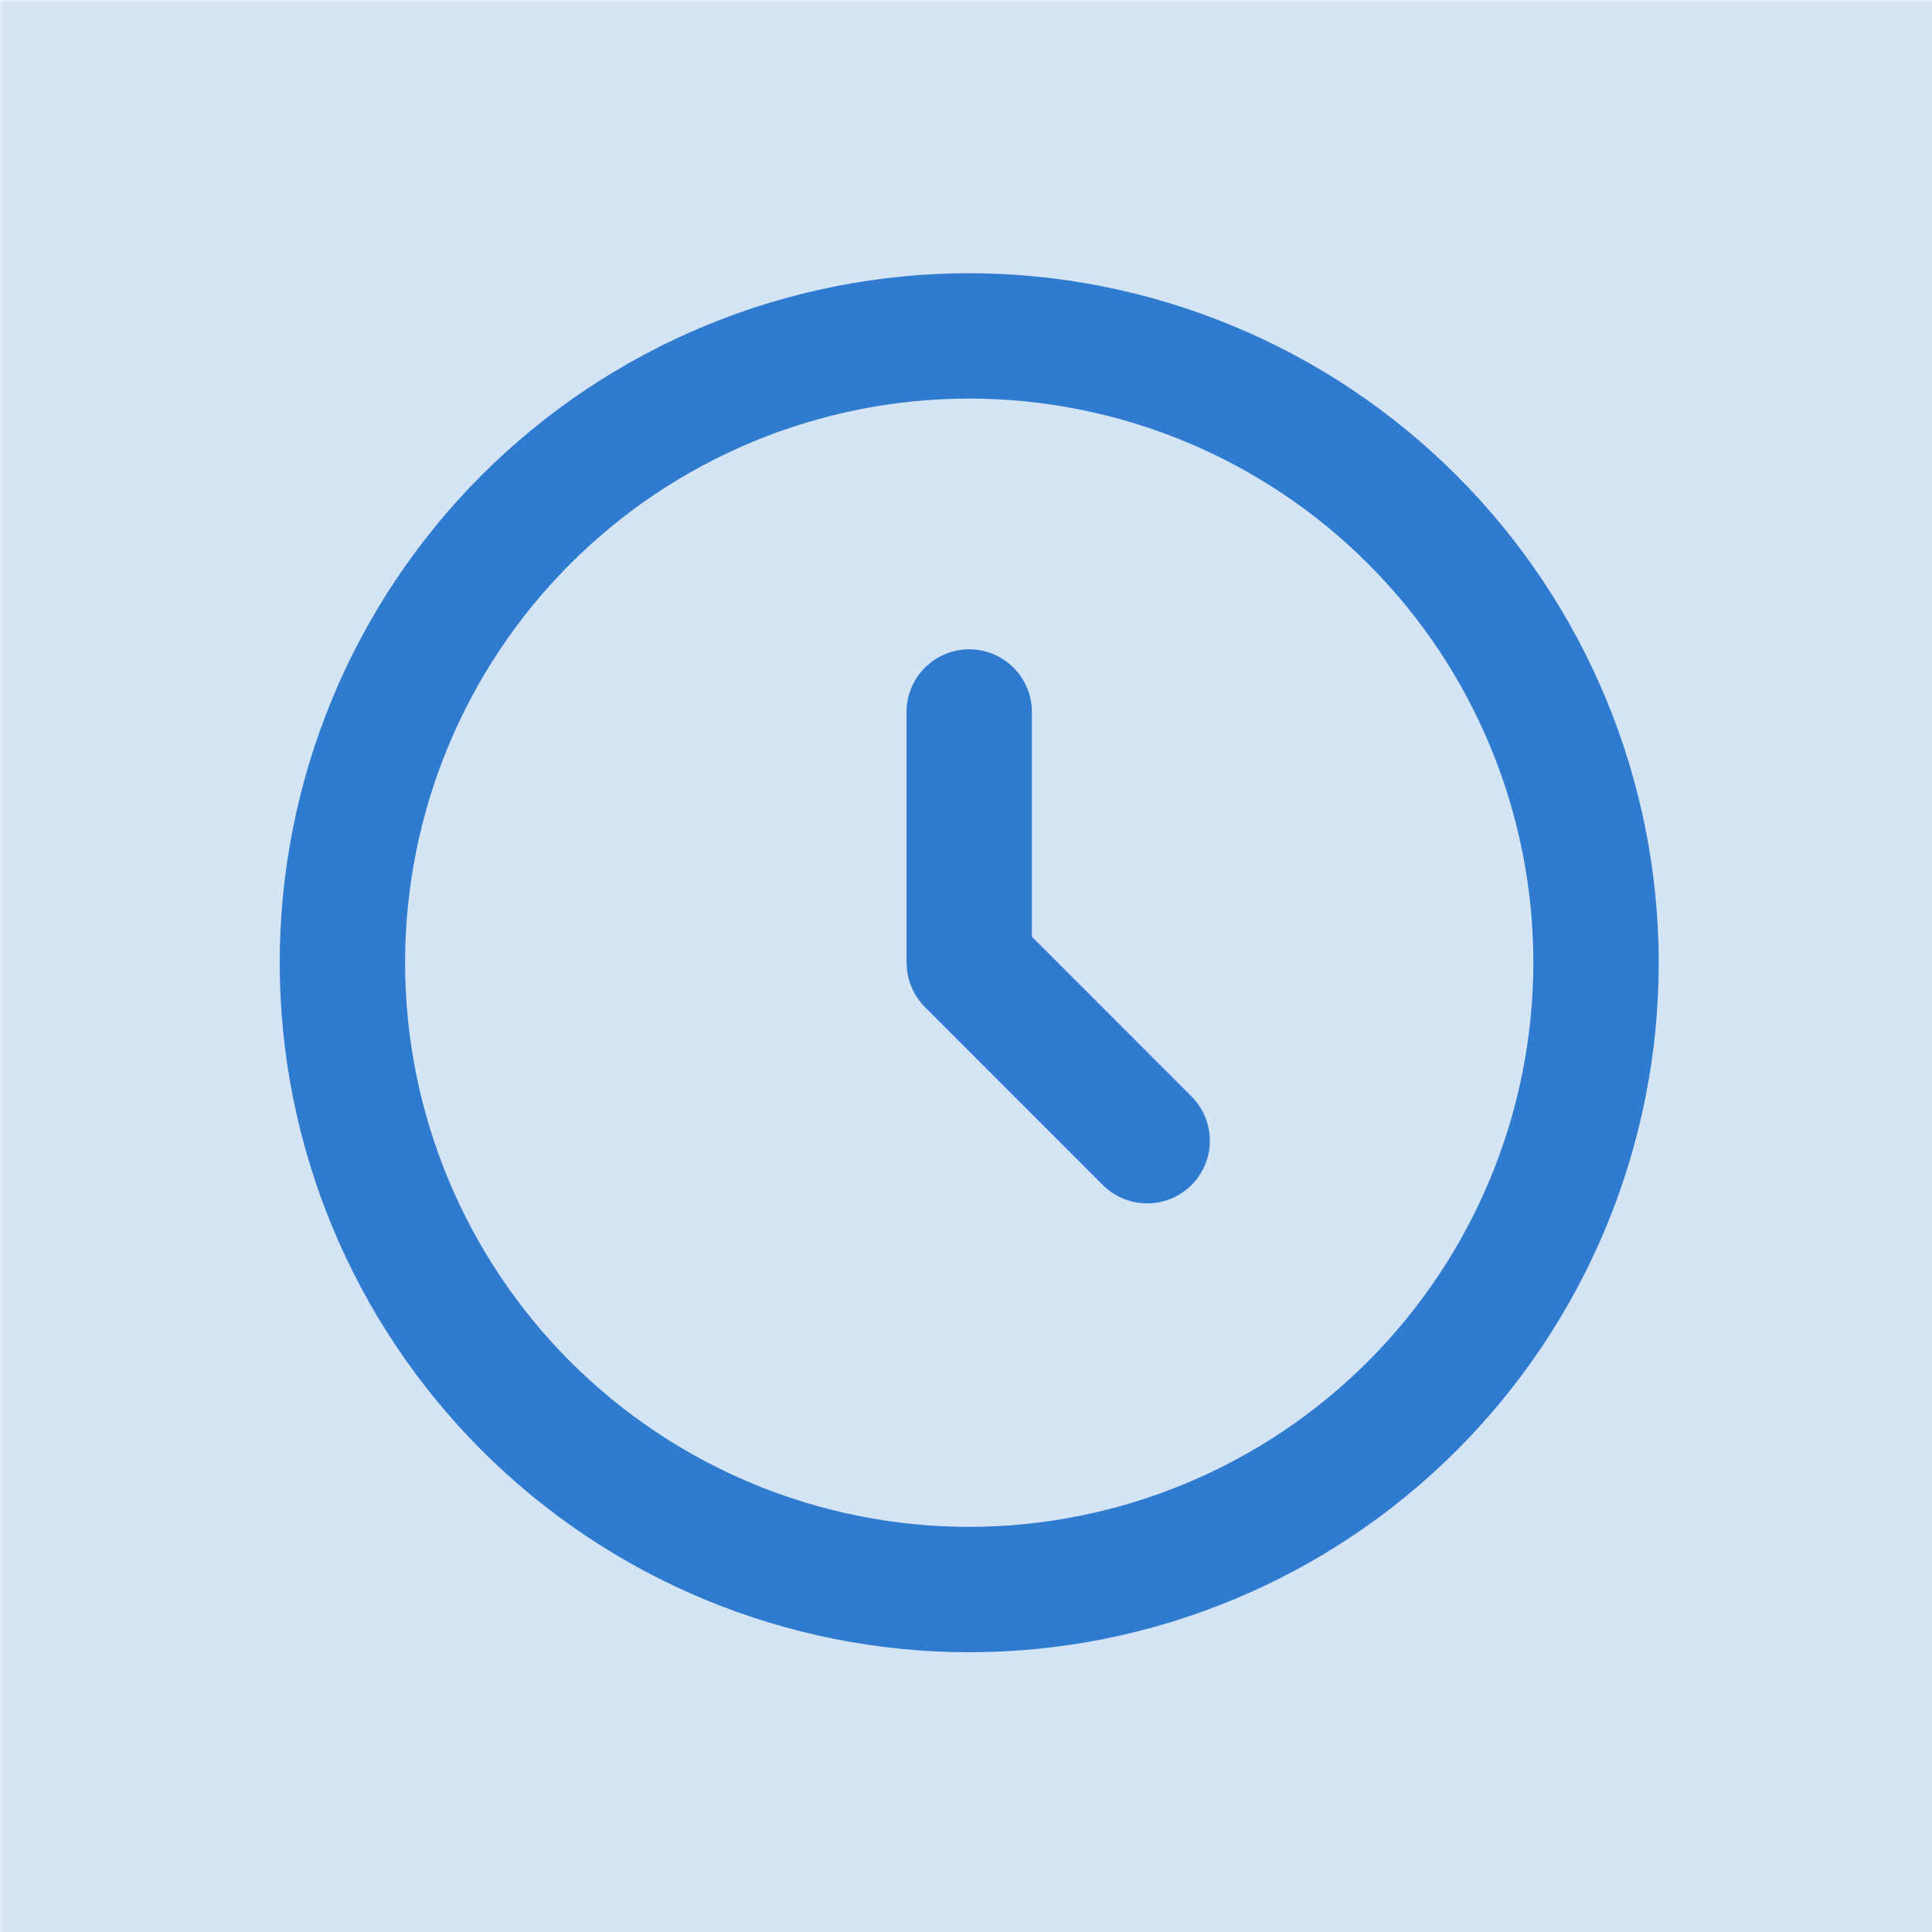 <svg xmlns="http://www.w3.org/2000/svg" xmlns:xlink="http://www.w3.org/1999/xlink" width="500" zoomAndPan="magnify" viewBox="0 0 375 375" height="500" preserveAspectRatio="xMidYMid meet" version="1.0"><defs><filter x="0%" y="0%" width="100%" height="100%" id="4c912e2586"><feColorMatrix values="0 0 0 0 1 0 0 0 0 1 0 0 0 0 1 0 0 0 1 0" color-interpolation-filters="sRGB"/></filter><mask id="75bf84774d"><g filter="url(#4c912e2586)"><rect x="-37.5" width="450" fill="#000000" y="-37.5" height="450" fill-opacity="0.21"/></g></mask><clipPath id="4815776721"><path d="M 0 0 L 375 0 L 375 375 L 0 375 Z M 0 0 " clip-rule="nonzero"/></clipPath><clipPath id="6d3c3b469f"><rect x="0" width="375" y="0" height="375"/></clipPath><clipPath id="74112e106c"><rect x="0" width="375" y="0" height="375"/></clipPath><clipPath id="fb11aeaa89"><path d="M 54.293 53.031 L 322 53.031 L 322 320.781 L 54.293 320.781 Z M 54.293 53.031 " clip-rule="nonzero"/></clipPath></defs><g mask="url(#75bf84774d)"><g transform="matrix(1, 0, 0, 1, 0, 0)"><g clip-path="url(#74112e106c)"><g transform="matrix(1, 0, 0, 1, 0, 0)"><g clip-path="url(#6d3c3b469f)"><g clip-path="url(#4815776721)"><rect x="-136.5" width="648" fill="#2e7bcf" y="-136.5" height="648" fill-opacity="1"/></g></g></g></g></g></g><g clip-path="url(#fb11aeaa89)"><path fill="#2e7bcf" d="M 188.125 53.031 C 185.934 53.031 183.746 53.086 181.559 53.191 C 179.371 53.301 177.188 53.461 175.008 53.676 C 172.828 53.891 170.652 54.16 168.488 54.48 C 166.32 54.801 164.164 55.176 162.016 55.602 C 159.867 56.031 157.73 56.512 155.605 57.043 C 153.48 57.574 151.371 58.16 149.273 58.793 C 147.18 59.43 145.102 60.117 143.039 60.855 C 140.977 61.594 138.934 62.383 136.91 63.219 C 134.887 64.059 132.883 64.945 130.902 65.883 C 128.922 66.816 126.969 67.801 125.035 68.836 C 123.105 69.867 121.199 70.945 119.32 72.074 C 117.441 73.199 115.594 74.371 113.77 75.586 C 111.949 76.805 110.16 78.066 108.398 79.371 C 106.641 80.676 104.914 82.02 103.223 83.41 C 101.527 84.801 99.871 86.23 98.246 87.703 C 96.625 89.172 95.039 90.684 93.488 92.23 C 91.941 93.781 90.43 95.367 88.961 96.988 C 87.488 98.609 86.059 100.27 84.672 101.961 C 83.281 103.656 81.934 105.383 80.629 107.141 C 79.324 108.898 78.062 110.691 76.848 112.512 C 75.629 114.332 74.457 116.184 73.332 118.062 C 72.207 119.941 71.125 121.844 70.094 123.777 C 69.062 125.707 68.078 127.664 67.141 129.645 C 66.203 131.625 65.316 133.625 64.48 135.648 C 63.641 137.672 62.852 139.715 62.113 141.777 C 61.375 143.84 60.691 145.918 60.055 148.016 C 59.418 150.113 58.836 152.223 58.301 154.348 C 57.77 156.473 57.289 158.609 56.863 160.758 C 56.434 162.902 56.062 165.062 55.738 167.227 C 55.418 169.395 55.148 171.566 54.934 173.746 C 54.723 175.926 54.559 178.109 54.453 180.297 C 54.344 182.488 54.293 184.676 54.293 186.867 C 54.293 189.055 54.344 191.246 54.453 193.434 C 54.559 195.621 54.723 197.805 54.934 199.984 C 55.148 202.164 55.418 204.336 55.738 206.504 C 56.062 208.668 56.434 210.828 56.863 212.977 C 57.289 215.125 57.77 217.262 58.301 219.383 C 58.836 221.508 59.418 223.621 60.055 225.715 C 60.691 227.812 61.375 229.891 62.113 231.953 C 62.852 234.016 63.641 236.059 64.48 238.082 C 65.316 240.105 66.203 242.105 67.141 244.086 C 68.078 246.066 69.062 248.023 70.094 249.953 C 71.125 251.887 72.207 253.793 73.332 255.672 C 74.457 257.547 75.629 259.398 76.848 261.219 C 78.062 263.043 79.324 264.832 80.629 266.59 C 81.934 268.352 83.281 270.074 84.672 271.77 C 86.059 273.461 87.488 275.121 88.961 276.742 C 90.43 278.367 91.941 279.953 93.488 281.5 C 95.039 283.051 96.625 284.559 98.246 286.031 C 99.871 287.5 101.527 288.93 103.223 290.32 C 104.914 291.711 106.641 293.059 108.398 294.363 C 110.16 295.668 111.949 296.926 113.77 298.145 C 115.594 299.363 117.441 300.531 119.32 301.66 C 121.199 302.785 123.105 303.863 125.035 304.898 C 126.969 305.93 128.922 306.914 130.902 307.852 C 132.883 308.785 134.887 309.676 136.91 310.512 C 138.934 311.352 140.977 312.137 143.039 312.875 C 145.102 313.613 147.18 314.301 149.273 314.938 C 151.371 315.574 153.48 316.156 155.605 316.688 C 157.73 317.223 159.867 317.699 162.016 318.129 C 164.164 318.555 166.32 318.93 168.488 319.25 C 170.652 319.574 172.828 319.84 175.008 320.055 C 177.188 320.27 179.371 320.43 181.559 320.539 C 183.746 320.645 185.934 320.699 188.125 320.699 C 190.316 320.699 192.504 320.645 194.691 320.539 C 196.879 320.43 199.062 320.27 201.242 320.055 C 203.422 319.84 205.598 319.574 207.762 319.25 C 209.93 318.93 212.086 318.555 214.234 318.129 C 216.383 317.699 218.52 317.223 220.645 316.688 C 222.77 316.156 224.879 315.574 226.977 314.938 C 229.07 314.301 231.148 313.613 233.211 312.875 C 235.273 312.137 237.316 311.352 239.34 310.512 C 241.363 309.676 243.367 308.785 245.348 307.852 C 247.328 306.914 249.281 305.93 251.215 304.898 C 253.145 303.863 255.051 302.785 256.93 301.66 C 258.809 300.531 260.656 299.363 262.48 298.145 C 264.301 296.926 266.09 295.668 267.852 294.363 C 269.609 293.059 271.336 291.711 273.027 290.32 C 274.723 288.93 276.379 287.5 278.004 286.031 C 279.625 284.559 281.211 283.051 282.762 281.5 C 284.309 279.953 285.82 278.367 287.289 276.742 C 288.762 275.121 290.191 273.461 291.582 271.77 C 292.969 270.074 294.316 268.352 295.621 266.59 C 296.926 264.832 298.188 263.043 299.402 261.219 C 300.621 259.398 301.793 257.547 302.918 255.672 C 304.043 253.793 305.125 251.887 306.156 249.953 C 307.188 248.023 308.172 246.066 309.109 244.086 C 310.047 242.105 310.934 240.105 311.773 238.082 C 312.609 236.059 313.398 234.016 314.137 231.953 C 314.875 229.891 315.559 227.812 316.195 225.715 C 316.832 223.621 317.414 221.508 317.949 219.383 C 318.48 217.262 318.961 215.125 319.387 212.977 C 319.816 210.828 320.188 208.668 320.512 206.504 C 320.832 204.336 321.102 202.164 321.316 199.984 C 321.527 197.805 321.691 195.621 321.797 193.434 C 321.906 191.246 321.961 189.055 321.961 186.867 C 321.957 184.676 321.902 182.488 321.789 180.301 C 321.68 178.113 321.516 175.93 321.301 173.754 C 321.086 171.574 320.812 169.402 320.492 167.234 C 320.168 165.07 319.793 162.914 319.363 160.766 C 318.934 158.621 318.453 156.484 317.918 154.359 C 317.383 152.238 316.801 150.129 316.16 148.031 C 315.523 145.938 314.836 143.859 314.098 141.797 C 313.359 139.738 312.57 137.695 311.73 135.672 C 310.891 133.652 310.004 131.648 309.066 129.672 C 308.129 127.691 307.145 125.738 306.113 123.809 C 305.078 121.875 304 119.973 302.871 118.094 C 301.746 116.215 300.574 114.367 299.355 112.547 C 298.141 110.727 296.879 108.938 295.574 107.18 C 294.27 105.422 292.922 103.695 291.535 102.004 C 290.145 100.312 288.715 98.652 287.242 97.031 C 285.773 95.41 284.266 93.824 282.715 92.273 C 281.168 90.727 279.582 89.219 277.961 87.746 C 276.336 86.277 274.68 84.848 272.988 83.457 C 271.297 82.066 269.57 80.723 267.812 79.418 C 266.055 78.109 264.262 76.852 262.441 75.633 C 260.625 74.418 258.773 73.246 256.895 72.117 C 255.02 70.992 253.113 69.914 251.184 68.879 C 249.254 67.848 247.297 66.863 245.32 65.926 C 243.34 64.988 241.34 64.098 239.316 63.262 C 237.297 62.422 235.254 61.633 233.191 60.895 C 231.133 60.152 229.055 59.465 226.957 58.828 C 224.863 58.191 222.754 57.605 220.629 57.074 C 218.508 56.539 216.371 56.059 214.223 55.629 C 212.078 55.199 209.922 54.824 207.754 54.5 C 205.59 54.176 203.418 53.906 201.238 53.691 C 199.059 53.473 196.875 53.309 194.691 53.199 C 192.504 53.09 190.316 53.035 188.125 53.031 Z M 188.125 296.367 C 186.332 296.367 184.543 296.32 182.754 296.234 C 180.961 296.145 179.176 296.016 177.391 295.84 C 175.609 295.664 173.832 295.445 172.059 295.18 C 170.285 294.918 168.52 294.613 166.762 294.262 C 165.004 293.914 163.258 293.52 161.52 293.086 C 159.781 292.648 158.055 292.172 156.34 291.652 C 154.625 291.133 152.922 290.57 151.234 289.965 C 149.547 289.363 147.875 288.715 146.223 288.031 C 144.566 287.344 142.926 286.621 141.309 285.852 C 139.688 285.086 138.086 284.281 136.508 283.438 C 134.926 282.59 133.367 281.707 131.832 280.789 C 130.293 279.867 128.781 278.906 127.289 277.91 C 125.801 276.918 124.336 275.887 122.895 274.816 C 121.457 273.75 120.043 272.648 118.66 271.512 C 117.273 270.375 115.918 269.203 114.59 268 C 113.262 266.797 111.965 265.562 110.695 264.293 C 109.43 263.027 108.195 261.73 106.992 260.402 C 105.785 259.074 104.617 257.719 103.48 256.332 C 102.344 254.945 101.242 253.535 100.172 252.094 C 99.105 250.656 98.074 249.191 97.078 247.699 C 96.082 246.211 95.125 244.699 94.203 243.16 C 93.281 241.625 92.398 240.062 91.555 238.484 C 90.711 236.902 89.902 235.305 89.137 233.684 C 88.371 232.062 87.645 230.426 86.961 228.77 C 86.273 227.113 85.629 225.441 85.027 223.754 C 84.422 222.066 83.859 220.367 83.34 218.652 C 82.82 216.938 82.34 215.211 81.906 213.473 C 81.469 211.734 81.078 209.984 80.73 208.227 C 80.379 206.469 80.074 204.707 79.809 202.934 C 79.547 201.16 79.328 199.383 79.152 197.598 C 78.977 195.816 78.844 194.027 78.758 192.238 C 78.668 190.449 78.625 188.656 78.625 186.867 C 78.625 185.074 78.668 183.281 78.758 181.492 C 78.844 179.703 78.977 177.918 79.152 176.133 C 79.328 174.348 79.547 172.57 79.809 170.797 C 80.074 169.027 80.379 167.262 80.73 165.504 C 81.078 163.746 81.469 161.996 81.906 160.258 C 82.34 158.52 82.82 156.793 83.34 155.078 C 83.859 153.363 84.422 151.664 85.027 149.977 C 85.629 148.289 86.273 146.617 86.961 144.961 C 87.645 143.305 88.371 141.668 89.137 140.047 C 89.902 138.43 90.711 136.828 91.555 135.246 C 92.398 133.668 93.281 132.109 94.203 130.57 C 95.125 129.035 96.082 127.52 97.078 126.031 C 98.074 124.539 99.105 123.074 100.172 121.637 C 101.242 120.195 102.344 118.785 103.48 117.398 C 104.617 116.016 105.785 114.656 106.992 113.328 C 108.195 112 109.43 110.703 110.695 109.438 C 111.965 108.172 113.262 106.934 114.59 105.73 C 115.918 104.527 117.273 103.359 118.66 102.219 C 120.043 101.082 121.457 99.98 122.895 98.914 C 124.336 97.848 125.801 96.816 127.289 95.82 C 128.781 94.824 130.293 93.867 131.832 92.945 C 133.367 92.023 134.926 91.141 136.508 90.293 C 138.086 89.449 139.688 88.645 141.309 87.879 C 142.926 87.113 144.566 86.387 146.223 85.699 C 147.875 85.016 149.547 84.371 151.234 83.766 C 152.922 83.164 154.625 82.602 156.34 82.082 C 158.055 81.559 159.781 81.082 161.52 80.648 C 163.258 80.211 165.004 79.82 166.762 79.469 C 168.52 79.121 170.285 78.812 172.059 78.551 C 173.832 78.289 175.609 78.066 177.391 77.891 C 179.176 77.715 180.961 77.586 182.754 77.496 C 184.543 77.41 186.332 77.363 188.125 77.363 C 189.918 77.363 191.707 77.41 193.496 77.496 C 195.289 77.586 197.074 77.715 198.859 77.891 C 200.641 78.066 202.418 78.289 204.191 78.551 C 205.965 78.812 207.73 79.121 209.488 79.469 C 211.246 79.82 212.992 80.211 214.73 80.648 C 216.469 81.082 218.195 81.559 219.91 82.082 C 221.625 82.602 223.328 83.164 225.016 83.766 C 226.703 84.371 228.375 85.016 230.027 85.699 C 231.684 86.387 233.324 87.113 234.941 87.879 C 236.562 88.645 238.164 89.449 239.742 90.293 C 241.324 91.141 242.883 92.023 244.418 92.945 C 245.957 93.867 247.469 94.824 248.961 95.82 C 250.449 96.816 251.914 97.848 253.355 98.914 C 254.793 99.98 256.207 101.082 257.59 102.219 C 258.977 103.359 260.332 104.527 261.66 105.73 C 262.988 106.934 264.285 108.172 265.555 109.438 C 266.82 110.703 268.055 112 269.258 113.328 C 270.465 114.656 271.633 116.016 272.77 117.398 C 273.906 118.785 275.008 120.195 276.078 121.637 C 277.145 123.074 278.176 124.539 279.172 126.031 C 280.168 127.52 281.125 129.035 282.047 130.57 C 282.969 132.109 283.852 133.668 284.695 135.246 C 285.539 136.828 286.348 138.43 287.113 140.047 C 287.879 141.668 288.605 143.305 289.289 144.961 C 289.977 146.617 290.621 148.289 291.227 149.977 C 291.828 151.664 292.391 153.363 292.91 155.078 C 293.43 156.793 293.91 158.52 294.344 160.258 C 294.781 161.996 295.172 163.746 295.523 165.504 C 295.871 167.262 296.176 169.027 296.441 170.797 C 296.703 172.57 296.922 174.348 297.098 176.133 C 297.273 177.918 297.406 179.703 297.492 181.492 C 297.582 183.281 297.625 185.074 297.625 186.867 C 297.625 188.656 297.578 190.449 297.488 192.238 C 297.398 194.027 297.266 195.812 297.086 197.594 C 296.91 199.379 296.688 201.156 296.426 202.926 C 296.16 204.699 295.852 206.465 295.5 208.219 C 295.152 209.977 294.758 211.723 294.32 213.461 C 293.883 215.199 293.406 216.926 292.883 218.637 C 292.363 220.352 291.801 222.051 291.195 223.738 C 290.59 225.426 289.945 227.098 289.258 228.75 C 288.57 230.406 287.844 232.043 287.078 233.66 C 286.312 235.281 285.504 236.879 284.66 238.461 C 283.816 240.039 282.93 241.598 282.012 243.133 C 281.09 244.672 280.129 246.184 279.133 247.672 C 278.137 249.16 277.105 250.625 276.039 252.062 C 274.973 253.504 273.871 254.914 272.734 256.301 C 271.598 257.684 270.426 259.039 269.223 260.367 C 268.02 261.695 266.785 262.992 265.52 264.258 C 264.25 265.527 262.953 266.762 261.625 267.965 C 260.301 269.168 258.945 270.336 257.559 271.473 C 256.176 272.609 254.762 273.711 253.324 274.781 C 251.887 275.848 250.422 276.879 248.93 277.875 C 247.441 278.871 245.93 279.828 244.395 280.75 C 242.855 281.672 241.297 282.555 239.719 283.402 C 238.141 284.246 236.539 285.051 234.922 285.82 C 233.301 286.586 231.664 287.312 230.012 288 C 228.355 288.684 226.684 289.332 225 289.934 C 223.312 290.539 221.613 291.102 219.898 291.625 C 218.184 292.145 216.457 292.625 214.719 293.062 C 212.984 293.496 211.234 293.891 209.48 294.242 C 207.723 294.594 205.957 294.902 204.188 295.164 C 202.414 295.43 200.637 295.652 198.855 295.828 C 197.07 296.004 195.285 296.141 193.496 296.23 C 191.707 296.32 189.918 296.363 188.125 296.367 Z M 188.125 296.367 " fill-opacity="1" fill-rule="nonzero"/></g><path fill="#2e7bcf" d="M 200.293 181.828 L 200.293 138.199 C 200.293 137.398 200.215 136.609 200.059 135.824 C 199.902 135.043 199.672 134.281 199.367 133.543 C 199.059 132.805 198.684 132.105 198.242 131.438 C 197.797 130.773 197.293 130.16 196.727 129.594 C 196.164 129.031 195.547 128.527 194.883 128.082 C 194.219 127.641 193.52 127.266 192.781 126.957 C 192.043 126.652 191.281 126.422 190.5 126.266 C 189.715 126.109 188.926 126.031 188.125 126.031 C 187.324 126.031 186.535 126.109 185.75 126.266 C 184.969 126.422 184.207 126.652 183.469 126.957 C 182.73 127.266 182.031 127.641 181.367 128.082 C 180.703 128.527 180.086 129.031 179.523 129.594 C 178.957 130.16 178.453 130.773 178.008 131.438 C 177.566 132.105 177.191 132.805 176.883 133.543 C 176.578 134.281 176.348 135.043 176.191 135.824 C 176.035 136.609 175.957 137.398 175.957 138.199 L 175.957 186.867 L 175.969 186.926 C 175.98 188.527 176.293 190.066 176.91 191.547 C 177.523 193.027 178.398 194.336 179.527 195.473 L 213.934 229.883 C 214.492 230.461 215.105 230.98 215.77 231.438 C 216.438 231.895 217.141 232.281 217.883 232.598 C 218.621 232.914 219.387 233.156 220.18 233.32 C 220.969 233.484 221.766 233.57 222.574 233.578 C 223.379 233.586 224.18 233.512 224.969 233.359 C 225.762 233.203 226.531 232.977 227.277 232.668 C 228.023 232.363 228.734 231.988 229.406 231.539 C 230.078 231.094 230.699 230.586 231.27 230.016 C 231.84 229.445 232.348 228.824 232.793 228.152 C 233.242 227.48 233.617 226.773 233.922 226.023 C 234.23 225.277 234.457 224.508 234.613 223.719 C 234.766 222.926 234.836 222.125 234.832 221.32 C 234.824 220.512 234.738 219.715 234.574 218.926 C 234.41 218.137 234.168 217.371 233.852 216.629 C 233.535 215.887 233.148 215.184 232.691 214.52 C 232.234 213.852 231.715 213.242 231.137 212.68 Z M 200.293 181.828 " fill-opacity="1" fill-rule="nonzero"/></svg>